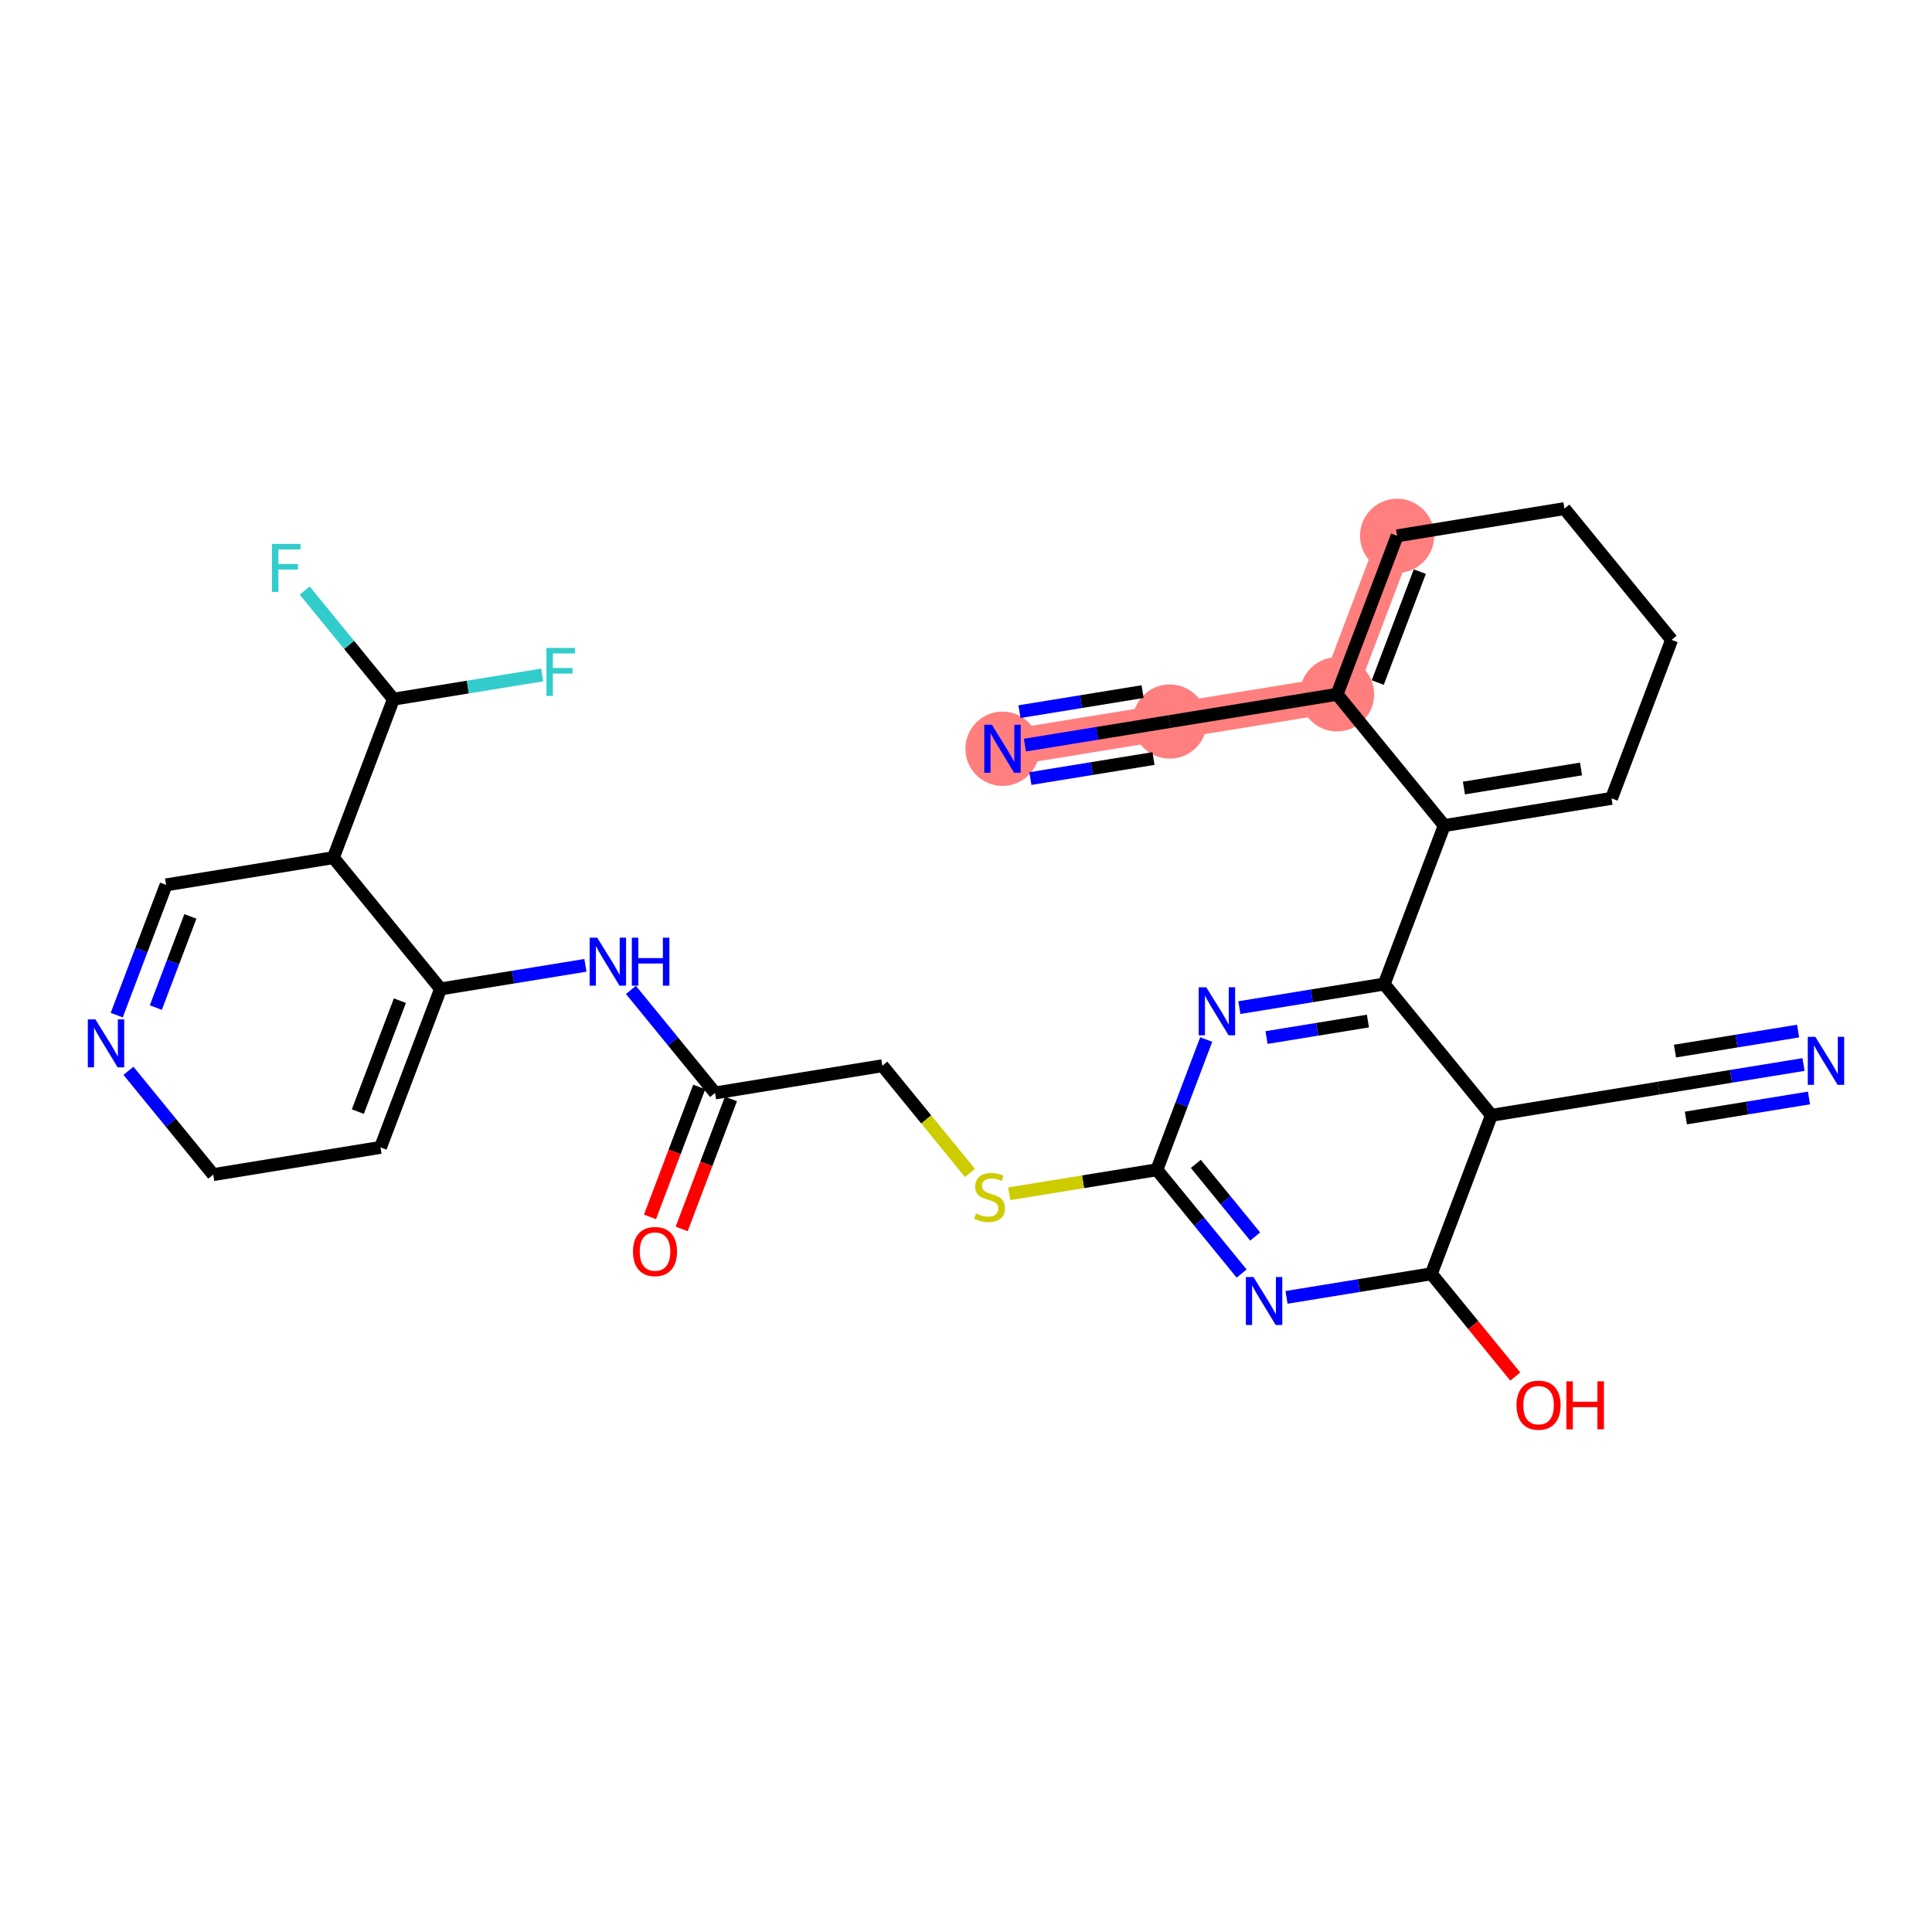 <?xml version='1.0' encoding='iso-8859-1'?>
<svg version='1.1' baseProfile='full'
              xmlns='http://www.w3.org/2000/svg'
                      xmlns:rdkit='http://www.rdkit.org/xml'
                      xmlns:xlink='http://www.w3.org/1999/xlink'
                  xml:space='preserve'
width='300px' height='300px' viewBox='0 0 300 300'>
<!-- END OF HEADER -->
<rect style='opacity:1.0;fill:#FFFFFF;stroke:none' width='300' height='300' x='0' y='0'> </rect>
<rect style='opacity:1.0;fill:#FFFFFF;stroke:none' width='300' height='300' x='0' y='0'> </rect>
<path d='M 155.666,116.267 L 181.641,112.04' style='fill:none;fill-rule:evenodd;stroke:#FF7F7F;stroke-width:5.6px;stroke-linecap:butt;stroke-linejoin:miter;stroke-opacity:1' />
<path d='M 181.641,112.04 L 207.617,107.813' style='fill:none;fill-rule:evenodd;stroke:#FF7F7F;stroke-width:5.6px;stroke-linecap:butt;stroke-linejoin:miter;stroke-opacity:1' />
<path d='M 207.617,107.813 L 216.943,83.204' style='fill:none;fill-rule:evenodd;stroke:#FF7F7F;stroke-width:5.6px;stroke-linecap:butt;stroke-linejoin:miter;stroke-opacity:1' />
<ellipse cx='155.666' cy='116.267' rx='5.263' ry='5.27'  style='fill:#FF7F7F;fill-rule:evenodd;stroke:#FF7F7F;stroke-width:1.0px;stroke-linecap:butt;stroke-linejoin:miter;stroke-opacity:1' />
<ellipse cx='181.641' cy='112.04' rx='5.263' ry='5.263'  style='fill:#FF7F7F;fill-rule:evenodd;stroke:#FF7F7F;stroke-width:1.0px;stroke-linecap:butt;stroke-linejoin:miter;stroke-opacity:1' />
<ellipse cx='207.617' cy='107.813' rx='5.263' ry='5.263'  style='fill:#FF7F7F;fill-rule:evenodd;stroke:#FF7F7F;stroke-width:1.0px;stroke-linecap:butt;stroke-linejoin:miter;stroke-opacity:1' />
<ellipse cx='216.943' cy='83.204' rx='5.263' ry='5.263'  style='fill:#FF7F7F;fill-rule:evenodd;stroke:#FF7F7F;stroke-width:1.0px;stroke-linecap:butt;stroke-linejoin:miter;stroke-opacity:1' />
<path class='bond-0 atom-0 atom-1' d='M 159.15,115.7 L 170.396,113.87' style='fill:none;fill-rule:evenodd;stroke:#0000FF;stroke-width:2.0px;stroke-linecap:butt;stroke-linejoin:miter;stroke-opacity:1' />
<path class='bond-0 atom-0 atom-1' d='M 170.396,113.87 L 181.641,112.04' style='fill:none;fill-rule:evenodd;stroke:#000000;stroke-width:2.0px;stroke-linecap:butt;stroke-linejoin:miter;stroke-opacity:1' />
<path class='bond-0 atom-0 atom-1' d='M 159.996,120.895 L 169.554,119.339' style='fill:none;fill-rule:evenodd;stroke:#0000FF;stroke-width:2.0px;stroke-linecap:butt;stroke-linejoin:miter;stroke-opacity:1' />
<path class='bond-0 atom-0 atom-1' d='M 169.554,119.339 L 179.113,117.784' style='fill:none;fill-rule:evenodd;stroke:#000000;stroke-width:2.0px;stroke-linecap:butt;stroke-linejoin:miter;stroke-opacity:1' />
<path class='bond-0 atom-0 atom-1' d='M 158.305,110.505 L 167.864,108.949' style='fill:none;fill-rule:evenodd;stroke:#0000FF;stroke-width:2.0px;stroke-linecap:butt;stroke-linejoin:miter;stroke-opacity:1' />
<path class='bond-0 atom-0 atom-1' d='M 167.864,108.949 L 177.422,107.394' style='fill:none;fill-rule:evenodd;stroke:#000000;stroke-width:2.0px;stroke-linecap:butt;stroke-linejoin:miter;stroke-opacity:1' />
<path class='bond-1 atom-1 atom-2' d='M 181.641,112.04 L 207.617,107.813' style='fill:none;fill-rule:evenodd;stroke:#000000;stroke-width:2.0px;stroke-linecap:butt;stroke-linejoin:miter;stroke-opacity:1' />
<path class='bond-2 atom-2 atom-3' d='M 207.617,107.813 L 216.943,83.204' style='fill:none;fill-rule:evenodd;stroke:#000000;stroke-width:2.0px;stroke-linecap:butt;stroke-linejoin:miter;stroke-opacity:1' />
<path class='bond-2 atom-2 atom-3' d='M 213.937,105.987 L 220.466,88.76' style='fill:none;fill-rule:evenodd;stroke:#000000;stroke-width:2.0px;stroke-linecap:butt;stroke-linejoin:miter;stroke-opacity:1' />
<path class='bond-30 atom-7 atom-2' d='M 224.265,128.194 L 207.617,107.813' style='fill:none;fill-rule:evenodd;stroke:#000000;stroke-width:2.0px;stroke-linecap:butt;stroke-linejoin:miter;stroke-opacity:1' />
<path class='bond-3 atom-3 atom-4' d='M 216.943,83.204 L 242.919,78.977' style='fill:none;fill-rule:evenodd;stroke:#000000;stroke-width:2.0px;stroke-linecap:butt;stroke-linejoin:miter;stroke-opacity:1' />
<path class='bond-4 atom-4 atom-5' d='M 242.919,78.977 L 259.567,99.358' style='fill:none;fill-rule:evenodd;stroke:#000000;stroke-width:2.0px;stroke-linecap:butt;stroke-linejoin:miter;stroke-opacity:1' />
<path class='bond-5 atom-5 atom-6' d='M 259.567,99.358 L 250.24,123.967' style='fill:none;fill-rule:evenodd;stroke:#000000;stroke-width:2.0px;stroke-linecap:butt;stroke-linejoin:miter;stroke-opacity:1' />
<path class='bond-6 atom-6 atom-7' d='M 250.24,123.967 L 224.265,128.194' style='fill:none;fill-rule:evenodd;stroke:#000000;stroke-width:2.0px;stroke-linecap:butt;stroke-linejoin:miter;stroke-opacity:1' />
<path class='bond-6 atom-6 atom-7' d='M 245.499,119.406 L 227.316,122.365' style='fill:none;fill-rule:evenodd;stroke:#000000;stroke-width:2.0px;stroke-linecap:butt;stroke-linejoin:miter;stroke-opacity:1' />
<path class='bond-7 atom-7 atom-8' d='M 224.265,128.194 L 214.938,152.803' style='fill:none;fill-rule:evenodd;stroke:#000000;stroke-width:2.0px;stroke-linecap:butt;stroke-linejoin:miter;stroke-opacity:1' />
<path class='bond-8 atom-8 atom-9' d='M 214.938,152.803 L 203.693,154.633' style='fill:none;fill-rule:evenodd;stroke:#000000;stroke-width:2.0px;stroke-linecap:butt;stroke-linejoin:miter;stroke-opacity:1' />
<path class='bond-8 atom-8 atom-9' d='M 203.693,154.633 L 192.447,156.463' style='fill:none;fill-rule:evenodd;stroke:#0000FF;stroke-width:2.0px;stroke-linecap:butt;stroke-linejoin:miter;stroke-opacity:1' />
<path class='bond-8 atom-8 atom-9' d='M 212.41,158.547 L 204.538,159.828' style='fill:none;fill-rule:evenodd;stroke:#000000;stroke-width:2.0px;stroke-linecap:butt;stroke-linejoin:miter;stroke-opacity:1' />
<path class='bond-8 atom-8 atom-9' d='M 204.538,159.828 L 196.666,161.109' style='fill:none;fill-rule:evenodd;stroke:#0000FF;stroke-width:2.0px;stroke-linecap:butt;stroke-linejoin:miter;stroke-opacity:1' />
<path class='bond-31 atom-28 atom-8' d='M 231.587,173.185 L 214.938,152.803' style='fill:none;fill-rule:evenodd;stroke:#000000;stroke-width:2.0px;stroke-linecap:butt;stroke-linejoin:miter;stroke-opacity:1' />
<path class='bond-9 atom-9 atom-10' d='M 187.301,161.415 L 183.469,171.527' style='fill:none;fill-rule:evenodd;stroke:#0000FF;stroke-width:2.0px;stroke-linecap:butt;stroke-linejoin:miter;stroke-opacity:1' />
<path class='bond-9 atom-9 atom-10' d='M 183.469,171.527 L 179.636,181.639' style='fill:none;fill-rule:evenodd;stroke:#000000;stroke-width:2.0px;stroke-linecap:butt;stroke-linejoin:miter;stroke-opacity:1' />
<path class='bond-10 atom-10 atom-11' d='M 179.636,181.639 L 168.172,183.505' style='fill:none;fill-rule:evenodd;stroke:#000000;stroke-width:2.0px;stroke-linecap:butt;stroke-linejoin:miter;stroke-opacity:1' />
<path class='bond-10 atom-10 atom-11' d='M 168.172,183.505 L 156.708,185.37' style='fill:none;fill-rule:evenodd;stroke:#CCCC00;stroke-width:2.0px;stroke-linecap:butt;stroke-linejoin:miter;stroke-opacity:1' />
<path class='bond-24 atom-10 atom-25' d='M 179.636,181.639 L 186.218,189.697' style='fill:none;fill-rule:evenodd;stroke:#000000;stroke-width:2.0px;stroke-linecap:butt;stroke-linejoin:miter;stroke-opacity:1' />
<path class='bond-24 atom-10 atom-25' d='M 186.218,189.697 L 192.8,197.755' style='fill:none;fill-rule:evenodd;stroke:#0000FF;stroke-width:2.0px;stroke-linecap:butt;stroke-linejoin:miter;stroke-opacity:1' />
<path class='bond-24 atom-10 atom-25' d='M 185.687,180.727 L 190.294,186.367' style='fill:none;fill-rule:evenodd;stroke:#000000;stroke-width:2.0px;stroke-linecap:butt;stroke-linejoin:miter;stroke-opacity:1' />
<path class='bond-24 atom-10 atom-25' d='M 190.294,186.367 L 194.902,192.008' style='fill:none;fill-rule:evenodd;stroke:#0000FF;stroke-width:2.0px;stroke-linecap:butt;stroke-linejoin:miter;stroke-opacity:1' />
<path class='bond-11 atom-11 atom-12' d='M 150.613,182.135 L 143.813,173.81' style='fill:none;fill-rule:evenodd;stroke:#CCCC00;stroke-width:2.0px;stroke-linecap:butt;stroke-linejoin:miter;stroke-opacity:1' />
<path class='bond-11 atom-11 atom-12' d='M 143.813,173.81 L 137.012,165.484' style='fill:none;fill-rule:evenodd;stroke:#000000;stroke-width:2.0px;stroke-linecap:butt;stroke-linejoin:miter;stroke-opacity:1' />
<path class='bond-12 atom-12 atom-13' d='M 137.012,165.484 L 111.037,169.712' style='fill:none;fill-rule:evenodd;stroke:#000000;stroke-width:2.0px;stroke-linecap:butt;stroke-linejoin:miter;stroke-opacity:1' />
<path class='bond-13 atom-13 atom-14' d='M 108.576,168.779 L 104.752,178.87' style='fill:none;fill-rule:evenodd;stroke:#000000;stroke-width:2.0px;stroke-linecap:butt;stroke-linejoin:miter;stroke-opacity:1' />
<path class='bond-13 atom-13 atom-14' d='M 104.752,178.87 L 100.927,188.961' style='fill:none;fill-rule:evenodd;stroke:#FF0000;stroke-width:2.0px;stroke-linecap:butt;stroke-linejoin:miter;stroke-opacity:1' />
<path class='bond-13 atom-13 atom-14' d='M 113.498,170.644 L 109.673,180.735' style='fill:none;fill-rule:evenodd;stroke:#000000;stroke-width:2.0px;stroke-linecap:butt;stroke-linejoin:miter;stroke-opacity:1' />
<path class='bond-13 atom-13 atom-14' d='M 109.673,180.735 L 105.849,190.827' style='fill:none;fill-rule:evenodd;stroke:#FF0000;stroke-width:2.0px;stroke-linecap:butt;stroke-linejoin:miter;stroke-opacity:1' />
<path class='bond-14 atom-13 atom-15' d='M 111.037,169.712 L 104.504,161.713' style='fill:none;fill-rule:evenodd;stroke:#000000;stroke-width:2.0px;stroke-linecap:butt;stroke-linejoin:miter;stroke-opacity:1' />
<path class='bond-14 atom-13 atom-15' d='M 104.504,161.713 L 97.97,153.714' style='fill:none;fill-rule:evenodd;stroke:#0000FF;stroke-width:2.0px;stroke-linecap:butt;stroke-linejoin:miter;stroke-opacity:1' />
<path class='bond-15 atom-15 atom-16' d='M 90.904,149.897 L 79.659,151.727' style='fill:none;fill-rule:evenodd;stroke:#0000FF;stroke-width:2.0px;stroke-linecap:butt;stroke-linejoin:miter;stroke-opacity:1' />
<path class='bond-15 atom-15 atom-16' d='M 79.659,151.727 L 68.413,153.557' style='fill:none;fill-rule:evenodd;stroke:#000000;stroke-width:2.0px;stroke-linecap:butt;stroke-linejoin:miter;stroke-opacity:1' />
<path class='bond-16 atom-16 atom-17' d='M 68.413,153.557 L 59.087,178.166' style='fill:none;fill-rule:evenodd;stroke:#000000;stroke-width:2.0px;stroke-linecap:butt;stroke-linejoin:miter;stroke-opacity:1' />
<path class='bond-16 atom-16 atom-17' d='M 62.093,155.383 L 55.564,172.609' style='fill:none;fill-rule:evenodd;stroke:#000000;stroke-width:2.0px;stroke-linecap:butt;stroke-linejoin:miter;stroke-opacity:1' />
<path class='bond-32 atom-21 atom-16' d='M 51.765,133.175 L 68.413,153.557' style='fill:none;fill-rule:evenodd;stroke:#000000;stroke-width:2.0px;stroke-linecap:butt;stroke-linejoin:miter;stroke-opacity:1' />
<path class='bond-17 atom-17 atom-18' d='M 59.087,178.166 L 33.111,182.393' style='fill:none;fill-rule:evenodd;stroke:#000000;stroke-width:2.0px;stroke-linecap:butt;stroke-linejoin:miter;stroke-opacity:1' />
<path class='bond-18 atom-18 atom-19' d='M 33.111,182.393 L 26.529,174.335' style='fill:none;fill-rule:evenodd;stroke:#000000;stroke-width:2.0px;stroke-linecap:butt;stroke-linejoin:miter;stroke-opacity:1' />
<path class='bond-18 atom-18 atom-19' d='M 26.529,174.335 L 19.947,166.277' style='fill:none;fill-rule:evenodd;stroke:#0000FF;stroke-width:2.0px;stroke-linecap:butt;stroke-linejoin:miter;stroke-opacity:1' />
<path class='bond-19 atom-19 atom-20' d='M 18.125,157.627 L 21.957,147.515' style='fill:none;fill-rule:evenodd;stroke:#0000FF;stroke-width:2.0px;stroke-linecap:butt;stroke-linejoin:miter;stroke-opacity:1' />
<path class='bond-19 atom-19 atom-20' d='M 21.957,147.515 L 25.79,137.402' style='fill:none;fill-rule:evenodd;stroke:#000000;stroke-width:2.0px;stroke-linecap:butt;stroke-linejoin:miter;stroke-opacity:1' />
<path class='bond-19 atom-19 atom-20' d='M 24.196,156.459 L 26.879,149.38' style='fill:none;fill-rule:evenodd;stroke:#0000FF;stroke-width:2.0px;stroke-linecap:butt;stroke-linejoin:miter;stroke-opacity:1' />
<path class='bond-19 atom-19 atom-20' d='M 26.879,149.38 L 29.562,142.301' style='fill:none;fill-rule:evenodd;stroke:#000000;stroke-width:2.0px;stroke-linecap:butt;stroke-linejoin:miter;stroke-opacity:1' />
<path class='bond-20 atom-20 atom-21' d='M 25.79,137.402 L 51.765,133.175' style='fill:none;fill-rule:evenodd;stroke:#000000;stroke-width:2.0px;stroke-linecap:butt;stroke-linejoin:miter;stroke-opacity:1' />
<path class='bond-21 atom-21 atom-22' d='M 51.765,133.175 L 61.092,108.566' style='fill:none;fill-rule:evenodd;stroke:#000000;stroke-width:2.0px;stroke-linecap:butt;stroke-linejoin:miter;stroke-opacity:1' />
<path class='bond-22 atom-22 atom-23' d='M 61.092,108.566 L 54.205,100.135' style='fill:none;fill-rule:evenodd;stroke:#000000;stroke-width:2.0px;stroke-linecap:butt;stroke-linejoin:miter;stroke-opacity:1' />
<path class='bond-22 atom-22 atom-23' d='M 54.205,100.135 L 47.317,91.703' style='fill:none;fill-rule:evenodd;stroke:#33CCCC;stroke-width:2.0px;stroke-linecap:butt;stroke-linejoin:miter;stroke-opacity:1' />
<path class='bond-23 atom-22 atom-24' d='M 61.092,108.566 L 72.642,106.687' style='fill:none;fill-rule:evenodd;stroke:#000000;stroke-width:2.0px;stroke-linecap:butt;stroke-linejoin:miter;stroke-opacity:1' />
<path class='bond-23 atom-22 atom-24' d='M 72.642,106.687 L 84.193,104.807' style='fill:none;fill-rule:evenodd;stroke:#33CCCC;stroke-width:2.0px;stroke-linecap:butt;stroke-linejoin:miter;stroke-opacity:1' />
<path class='bond-25 atom-25 atom-26' d='M 199.769,201.454 L 211.014,199.624' style='fill:none;fill-rule:evenodd;stroke:#0000FF;stroke-width:2.0px;stroke-linecap:butt;stroke-linejoin:miter;stroke-opacity:1' />
<path class='bond-25 atom-25 atom-26' d='M 211.014,199.624 L 222.26,197.794' style='fill:none;fill-rule:evenodd;stroke:#000000;stroke-width:2.0px;stroke-linecap:butt;stroke-linejoin:miter;stroke-opacity:1' />
<path class='bond-26 atom-26 atom-27' d='M 222.26,197.794 L 228.776,205.771' style='fill:none;fill-rule:evenodd;stroke:#000000;stroke-width:2.0px;stroke-linecap:butt;stroke-linejoin:miter;stroke-opacity:1' />
<path class='bond-26 atom-26 atom-27' d='M 228.776,205.771 L 235.292,213.749' style='fill:none;fill-rule:evenodd;stroke:#FF0000;stroke-width:2.0px;stroke-linecap:butt;stroke-linejoin:miter;stroke-opacity:1' />
<path class='bond-27 atom-26 atom-28' d='M 222.26,197.794 L 231.587,173.185' style='fill:none;fill-rule:evenodd;stroke:#000000;stroke-width:2.0px;stroke-linecap:butt;stroke-linejoin:miter;stroke-opacity:1' />
<path class='bond-28 atom-28 atom-29' d='M 231.587,173.185 L 257.562,168.958' style='fill:none;fill-rule:evenodd;stroke:#000000;stroke-width:2.0px;stroke-linecap:butt;stroke-linejoin:miter;stroke-opacity:1' />
<path class='bond-29 atom-29 atom-30' d='M 257.562,168.958 L 268.807,167.128' style='fill:none;fill-rule:evenodd;stroke:#000000;stroke-width:2.0px;stroke-linecap:butt;stroke-linejoin:miter;stroke-opacity:1' />
<path class='bond-29 atom-29 atom-30' d='M 268.807,167.128 L 280.053,165.298' style='fill:none;fill-rule:evenodd;stroke:#0000FF;stroke-width:2.0px;stroke-linecap:butt;stroke-linejoin:miter;stroke-opacity:1' />
<path class='bond-29 atom-29 atom-30' d='M 261.781,173.604 L 271.34,172.048' style='fill:none;fill-rule:evenodd;stroke:#000000;stroke-width:2.0px;stroke-linecap:butt;stroke-linejoin:miter;stroke-opacity:1' />
<path class='bond-29 atom-29 atom-30' d='M 271.34,172.048 L 280.898,170.493' style='fill:none;fill-rule:evenodd;stroke:#0000FF;stroke-width:2.0px;stroke-linecap:butt;stroke-linejoin:miter;stroke-opacity:1' />
<path class='bond-29 atom-29 atom-30' d='M 260.09,163.214 L 269.649,161.658' style='fill:none;fill-rule:evenodd;stroke:#000000;stroke-width:2.0px;stroke-linecap:butt;stroke-linejoin:miter;stroke-opacity:1' />
<path class='bond-29 atom-29 atom-30' d='M 269.649,161.658 L 279.207,160.102' style='fill:none;fill-rule:evenodd;stroke:#0000FF;stroke-width:2.0px;stroke-linecap:butt;stroke-linejoin:miter;stroke-opacity:1' />
<path  class='atom-0' d='M 154.019 112.54
L 156.461 116.488
Q 156.703 116.877, 157.092 117.583
Q 157.482 118.288, 157.503 118.33
L 157.503 112.54
L 158.492 112.54
L 158.492 119.993
L 157.471 119.993
L 154.85 115.677
Q 154.545 115.172, 154.219 114.593
Q 153.903 114.014, 153.808 113.835
L 153.808 119.993
L 152.84 119.993
L 152.84 112.54
L 154.019 112.54
' fill='#0000FF'/>
<path  class='atom-9' d='M 187.315 153.304
L 189.758 157.251
Q 190 157.641, 190.389 158.346
Q 190.779 159.051, 190.8 159.093
L 190.8 153.304
L 191.789 153.304
L 191.789 160.757
L 190.768 160.757
L 188.147 156.441
Q 187.842 155.935, 187.515 155.356
Q 187.2 154.777, 187.105 154.598
L 187.105 160.757
L 186.136 160.757
L 186.136 153.304
L 187.315 153.304
' fill='#0000FF'/>
<path  class='atom-11' d='M 151.555 188.424
Q 151.64 188.456, 151.987 188.603
Q 152.334 188.75, 152.713 188.845
Q 153.103 188.929, 153.482 188.929
Q 154.187 188.929, 154.598 188.593
Q 155.008 188.245, 155.008 187.645
Q 155.008 187.235, 154.798 186.982
Q 154.598 186.729, 154.282 186.592
Q 153.966 186.456, 153.44 186.298
Q 152.777 186.098, 152.377 185.908
Q 151.987 185.719, 151.703 185.319
Q 151.429 184.919, 151.429 184.245
Q 151.429 183.308, 152.061 182.729
Q 152.703 182.15, 153.966 182.15
Q 154.829 182.15, 155.808 182.561
L 155.566 183.371
Q 154.671 183.003, 153.998 183.003
Q 153.271 183.003, 152.871 183.308
Q 152.471 183.603, 152.482 184.119
Q 152.482 184.519, 152.682 184.761
Q 152.892 185.003, 153.187 185.14
Q 153.492 185.277, 153.998 185.435
Q 154.671 185.645, 155.071 185.856
Q 155.471 186.066, 155.756 186.498
Q 156.05 186.919, 156.05 187.645
Q 156.05 188.677, 155.356 189.235
Q 154.671 189.782, 153.524 189.782
Q 152.861 189.782, 152.355 189.635
Q 151.861 189.498, 151.271 189.256
L 151.555 188.424
' fill='#CCCC00'/>
<path  class='atom-14' d='M 98.289 194.341
Q 98.289 192.552, 99.173 191.552
Q 100.058 190.552, 101.71 190.552
Q 103.363 190.552, 104.247 191.552
Q 105.131 192.552, 105.131 194.341
Q 105.131 196.152, 104.237 197.184
Q 103.342 198.205, 101.71 198.205
Q 100.068 198.205, 99.173 197.184
Q 98.289 196.163, 98.289 194.341
M 101.71 197.363
Q 102.847 197.363, 103.458 196.605
Q 104.079 195.836, 104.079 194.341
Q 104.079 192.878, 103.458 192.141
Q 102.847 191.394, 101.71 191.394
Q 100.573 191.394, 99.952 192.131
Q 99.342 192.868, 99.342 194.341
Q 99.342 195.847, 99.952 196.605
Q 100.573 197.363, 101.71 197.363
' fill='#FF0000'/>
<path  class='atom-15' d='M 92.741 145.603
L 95.183 149.551
Q 95.425 149.94, 95.815 150.646
Q 96.204 151.351, 96.226 151.393
L 96.226 145.603
L 97.215 145.603
L 97.215 153.056
L 96.194 153.056
L 93.573 148.74
Q 93.267 148.235, 92.941 147.656
Q 92.625 147.077, 92.531 146.898
L 92.531 153.056
L 91.562 153.056
L 91.562 145.603
L 92.741 145.603
' fill='#0000FF'/>
<path  class='atom-15' d='M 98.11 145.603
L 99.12 145.603
L 99.12 148.772
L 102.931 148.772
L 102.931 145.603
L 103.942 145.603
L 103.942 153.056
L 102.931 153.056
L 102.931 149.614
L 99.12 149.614
L 99.12 153.056
L 98.11 153.056
L 98.11 145.603
' fill='#0000FF'/>
<path  class='atom-19' d='M 14.815 158.285
L 17.258 162.232
Q 17.5 162.622, 17.889 163.327
Q 18.279 164.032, 18.3 164.074
L 18.3 158.285
L 19.289 158.285
L 19.289 165.738
L 18.268 165.738
L 15.647 161.422
Q 15.342 160.916, 15.015 160.337
Q 14.7 159.758, 14.605 159.58
L 14.605 165.738
L 13.636 165.738
L 13.636 158.285
L 14.815 158.285
' fill='#0000FF'/>
<path  class='atom-23' d='M 42.227 84.458
L 46.659 84.458
L 46.659 85.311
L 43.227 85.311
L 43.227 87.574
L 46.28 87.574
L 46.28 88.437
L 43.227 88.437
L 43.227 91.911
L 42.227 91.911
L 42.227 84.458
' fill='#33CCCC'/>
<path  class='atom-24' d='M 84.851 100.613
L 89.283 100.613
L 89.283 101.466
L 85.851 101.466
L 85.851 103.729
L 88.904 103.729
L 88.904 104.592
L 85.851 104.592
L 85.851 108.066
L 84.851 108.066
L 84.851 100.613
' fill='#33CCCC'/>
<path  class='atom-25' d='M 194.637 198.294
L 197.079 202.242
Q 197.321 202.631, 197.711 203.337
Q 198.1 204.042, 198.121 204.084
L 198.121 198.294
L 199.111 198.294
L 199.111 205.747
L 198.09 205.747
L 195.469 201.431
Q 195.163 200.926, 194.837 200.347
Q 194.521 199.768, 194.427 199.589
L 194.427 205.747
L 193.458 205.747
L 193.458 198.294
L 194.637 198.294
' fill='#0000FF'/>
<path  class='atom-27' d='M 235.487 218.196
Q 235.487 216.407, 236.371 215.407
Q 237.256 214.407, 238.908 214.407
Q 240.561 214.407, 241.445 215.407
Q 242.329 216.407, 242.329 218.196
Q 242.329 220.007, 241.435 221.039
Q 240.54 222.06, 238.908 222.06
Q 237.266 222.06, 236.371 221.039
Q 235.487 220.017, 235.487 218.196
M 238.908 221.218
Q 240.045 221.218, 240.656 220.46
Q 241.277 219.691, 241.277 218.196
Q 241.277 216.733, 240.656 215.996
Q 240.045 215.249, 238.908 215.249
Q 237.771 215.249, 237.15 215.986
Q 236.54 216.723, 236.54 218.196
Q 236.54 219.702, 237.15 220.46
Q 237.771 221.218, 238.908 221.218
' fill='#FF0000'/>
<path  class='atom-27' d='M 243.224 214.491
L 244.235 214.491
L 244.235 217.659
L 248.045 217.659
L 248.045 214.491
L 249.056 214.491
L 249.056 221.944
L 248.045 221.944
L 248.045 218.502
L 244.235 218.502
L 244.235 221.944
L 243.224 221.944
L 243.224 214.491
' fill='#FF0000'/>
<path  class='atom-30' d='M 281.89 161.004
L 284.332 164.952
Q 284.574 165.341, 284.964 166.046
Q 285.353 166.752, 285.374 166.794
L 285.374 161.004
L 286.364 161.004
L 286.364 168.457
L 285.343 168.457
L 282.721 164.141
Q 282.416 163.636, 282.09 163.057
Q 281.774 162.478, 281.679 162.299
L 281.679 168.457
L 280.711 168.457
L 280.711 161.004
L 281.89 161.004
' fill='#0000FF'/>
</svg>
